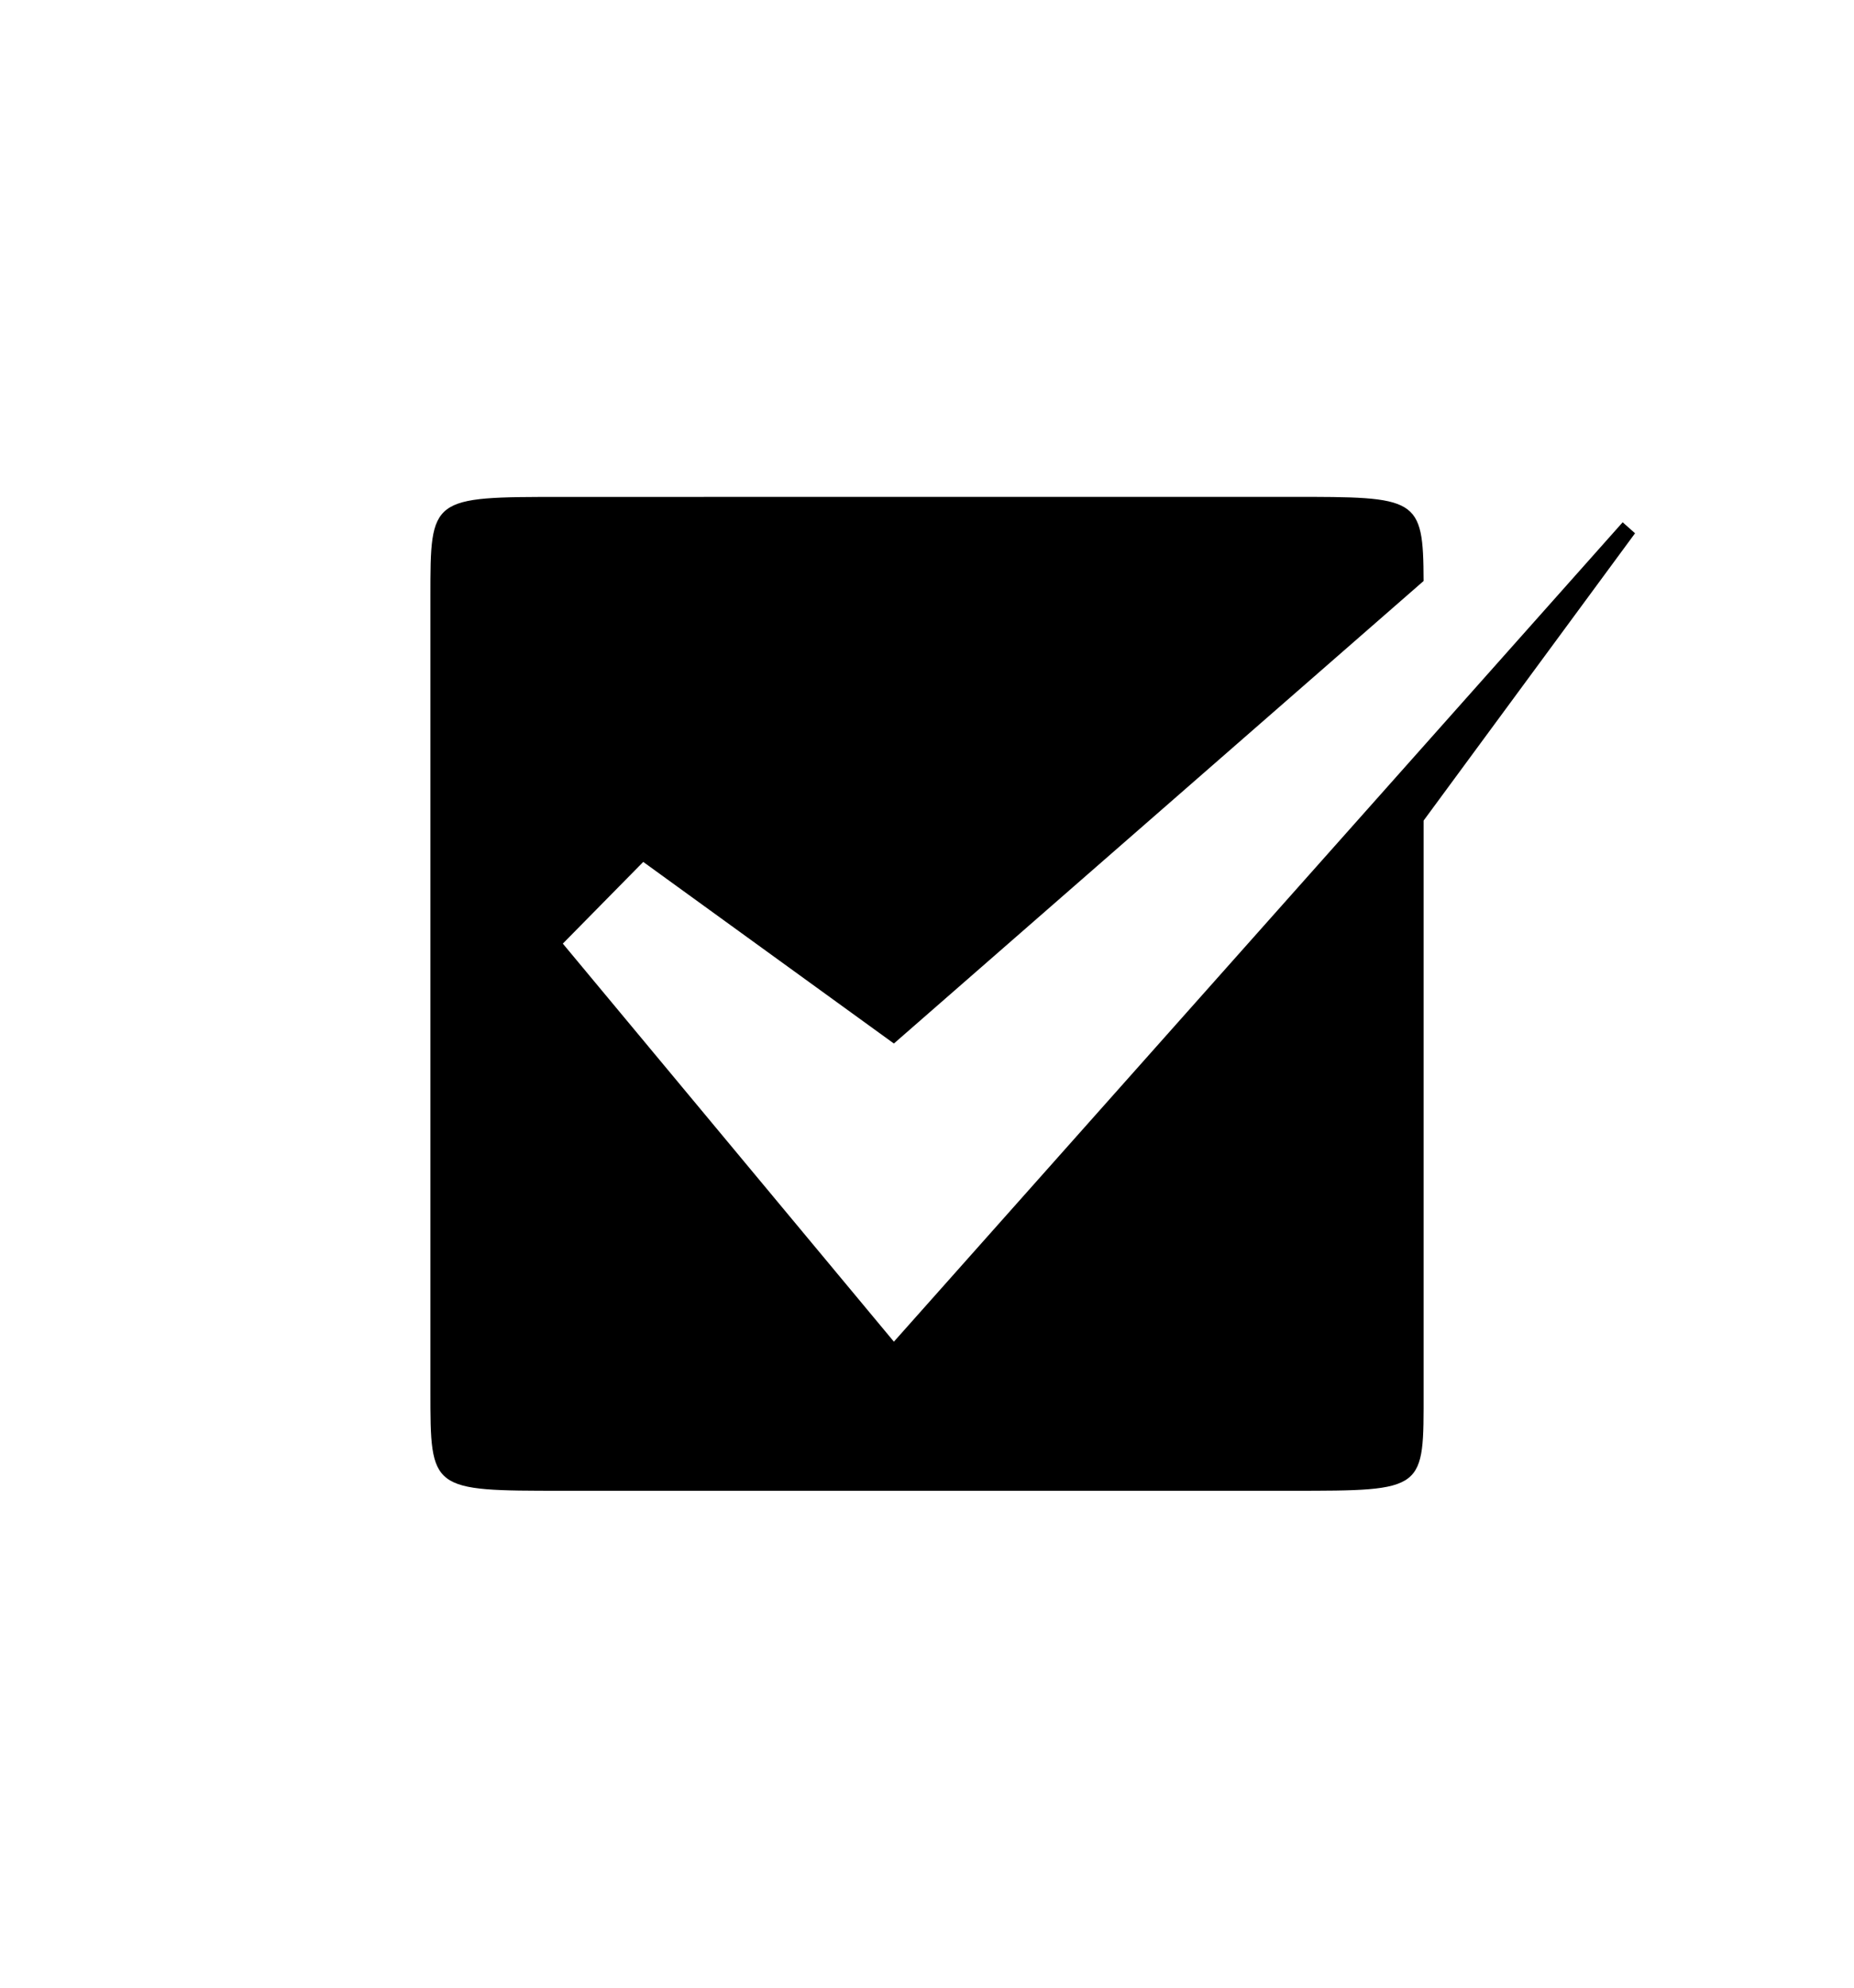 <?xml version="1.0" encoding="UTF-8"?>
<svg xmlns="http://www.w3.org/2000/svg" xmlns:xlink="http://www.w3.org/1999/xlink" version="1.1" id="Ebene_1" x="0px" y="0px" width="476.221px" height="510.236px" viewBox="0 0 476.221 510.236" xml:space="preserve">
<path d="M419.979,136.893l-3.178-2.825L229.607,344.408l-85.039-102.183l20.657-20.97l64.382,46.616l136.059-118.731  c-0.069-21.568-1.586-21.595-34.012-21.595c-34.292,0-187.085,0.015-187.085,0.015c-34.016,0-34.016,0-34.016,25.511  c0,25.512,0,178.582,0,204.094s0,25.512,34.016,25.512s152.378,0,187.085,0c34.708,0,34.016,0,34.016-25.512  c0-17.113,0-91.62,0-146.524L419.979,136.893z"></path>
</svg>
